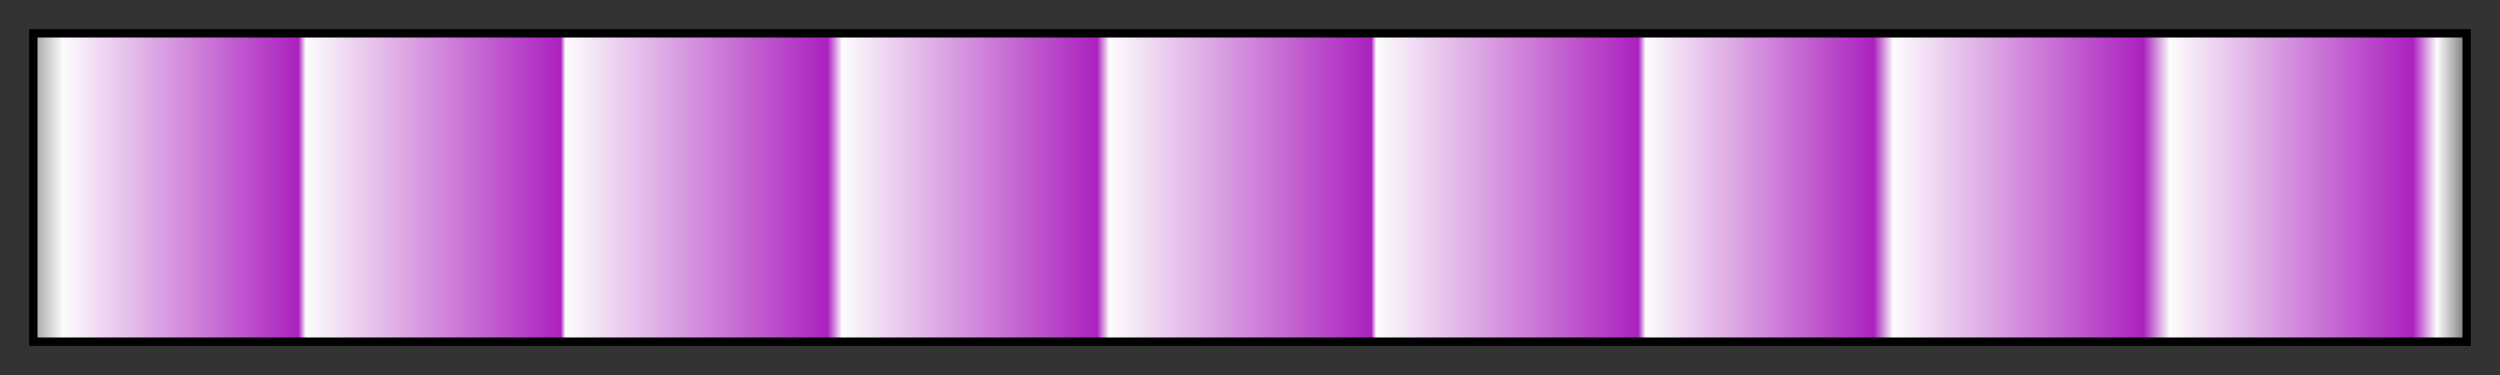 <svg height="45" viewBox="0 0 300 45" width="300" xmlns="http://www.w3.org/2000/svg" xmlns:xlink="http://www.w3.org/1999/xlink"><rect x="0" y="0" width="300" height="45" fill="#333333" stroke="none"/><linearGradient id="a" gradientUnits="objectBoundingBox" spreadMethod="pad" x1="0%" x2="100%" y1="0%" y2="0%"><stop offset="0" stop-color="#ababab"/><stop offset=".011" stop-color="#fcfcfc"/><stop offset=".108" stop-color="#ab21bf"/><stop offset=".111" stop-color="#fcfcfc"/><stop offset=".216" stop-color="#ab21bf"/><stop offset=".218" stop-color="#fcfcfc"/><stop offset=".326" stop-color="#ab21bf"/><stop offset=".332" stop-color="#fcfcfc"/><stop offset=".437" stop-color="#ab21bf"/><stop offset=".442" stop-color="#fcfcfc"/><stop offset=".55" stop-color="#ab21bf"/><stop offset=".552" stop-color="#fcfcfc"/><stop offset=".66" stop-color="#ab21bf"/><stop offset=".663" stop-color="#fcfcfc"/><stop offset=".7" stop-color="#dca6e4"/><stop offset=".757" stop-color="#ab21bf"/><stop offset=".765" stop-color="#fcfcfc"/><stop offset=".868" stop-color="#ab21bf"/><stop offset=".879" stop-color="#fcfcfc"/><stop offset=".979" stop-color="#ab21bf"/><stop offset=".989" stop-color="#fcfcfc"/><stop offset="1" stop-color="#838383"/></linearGradient><path d="m4 4h292v37h-292z" fill="url(#a)" stroke="#000"/></svg>